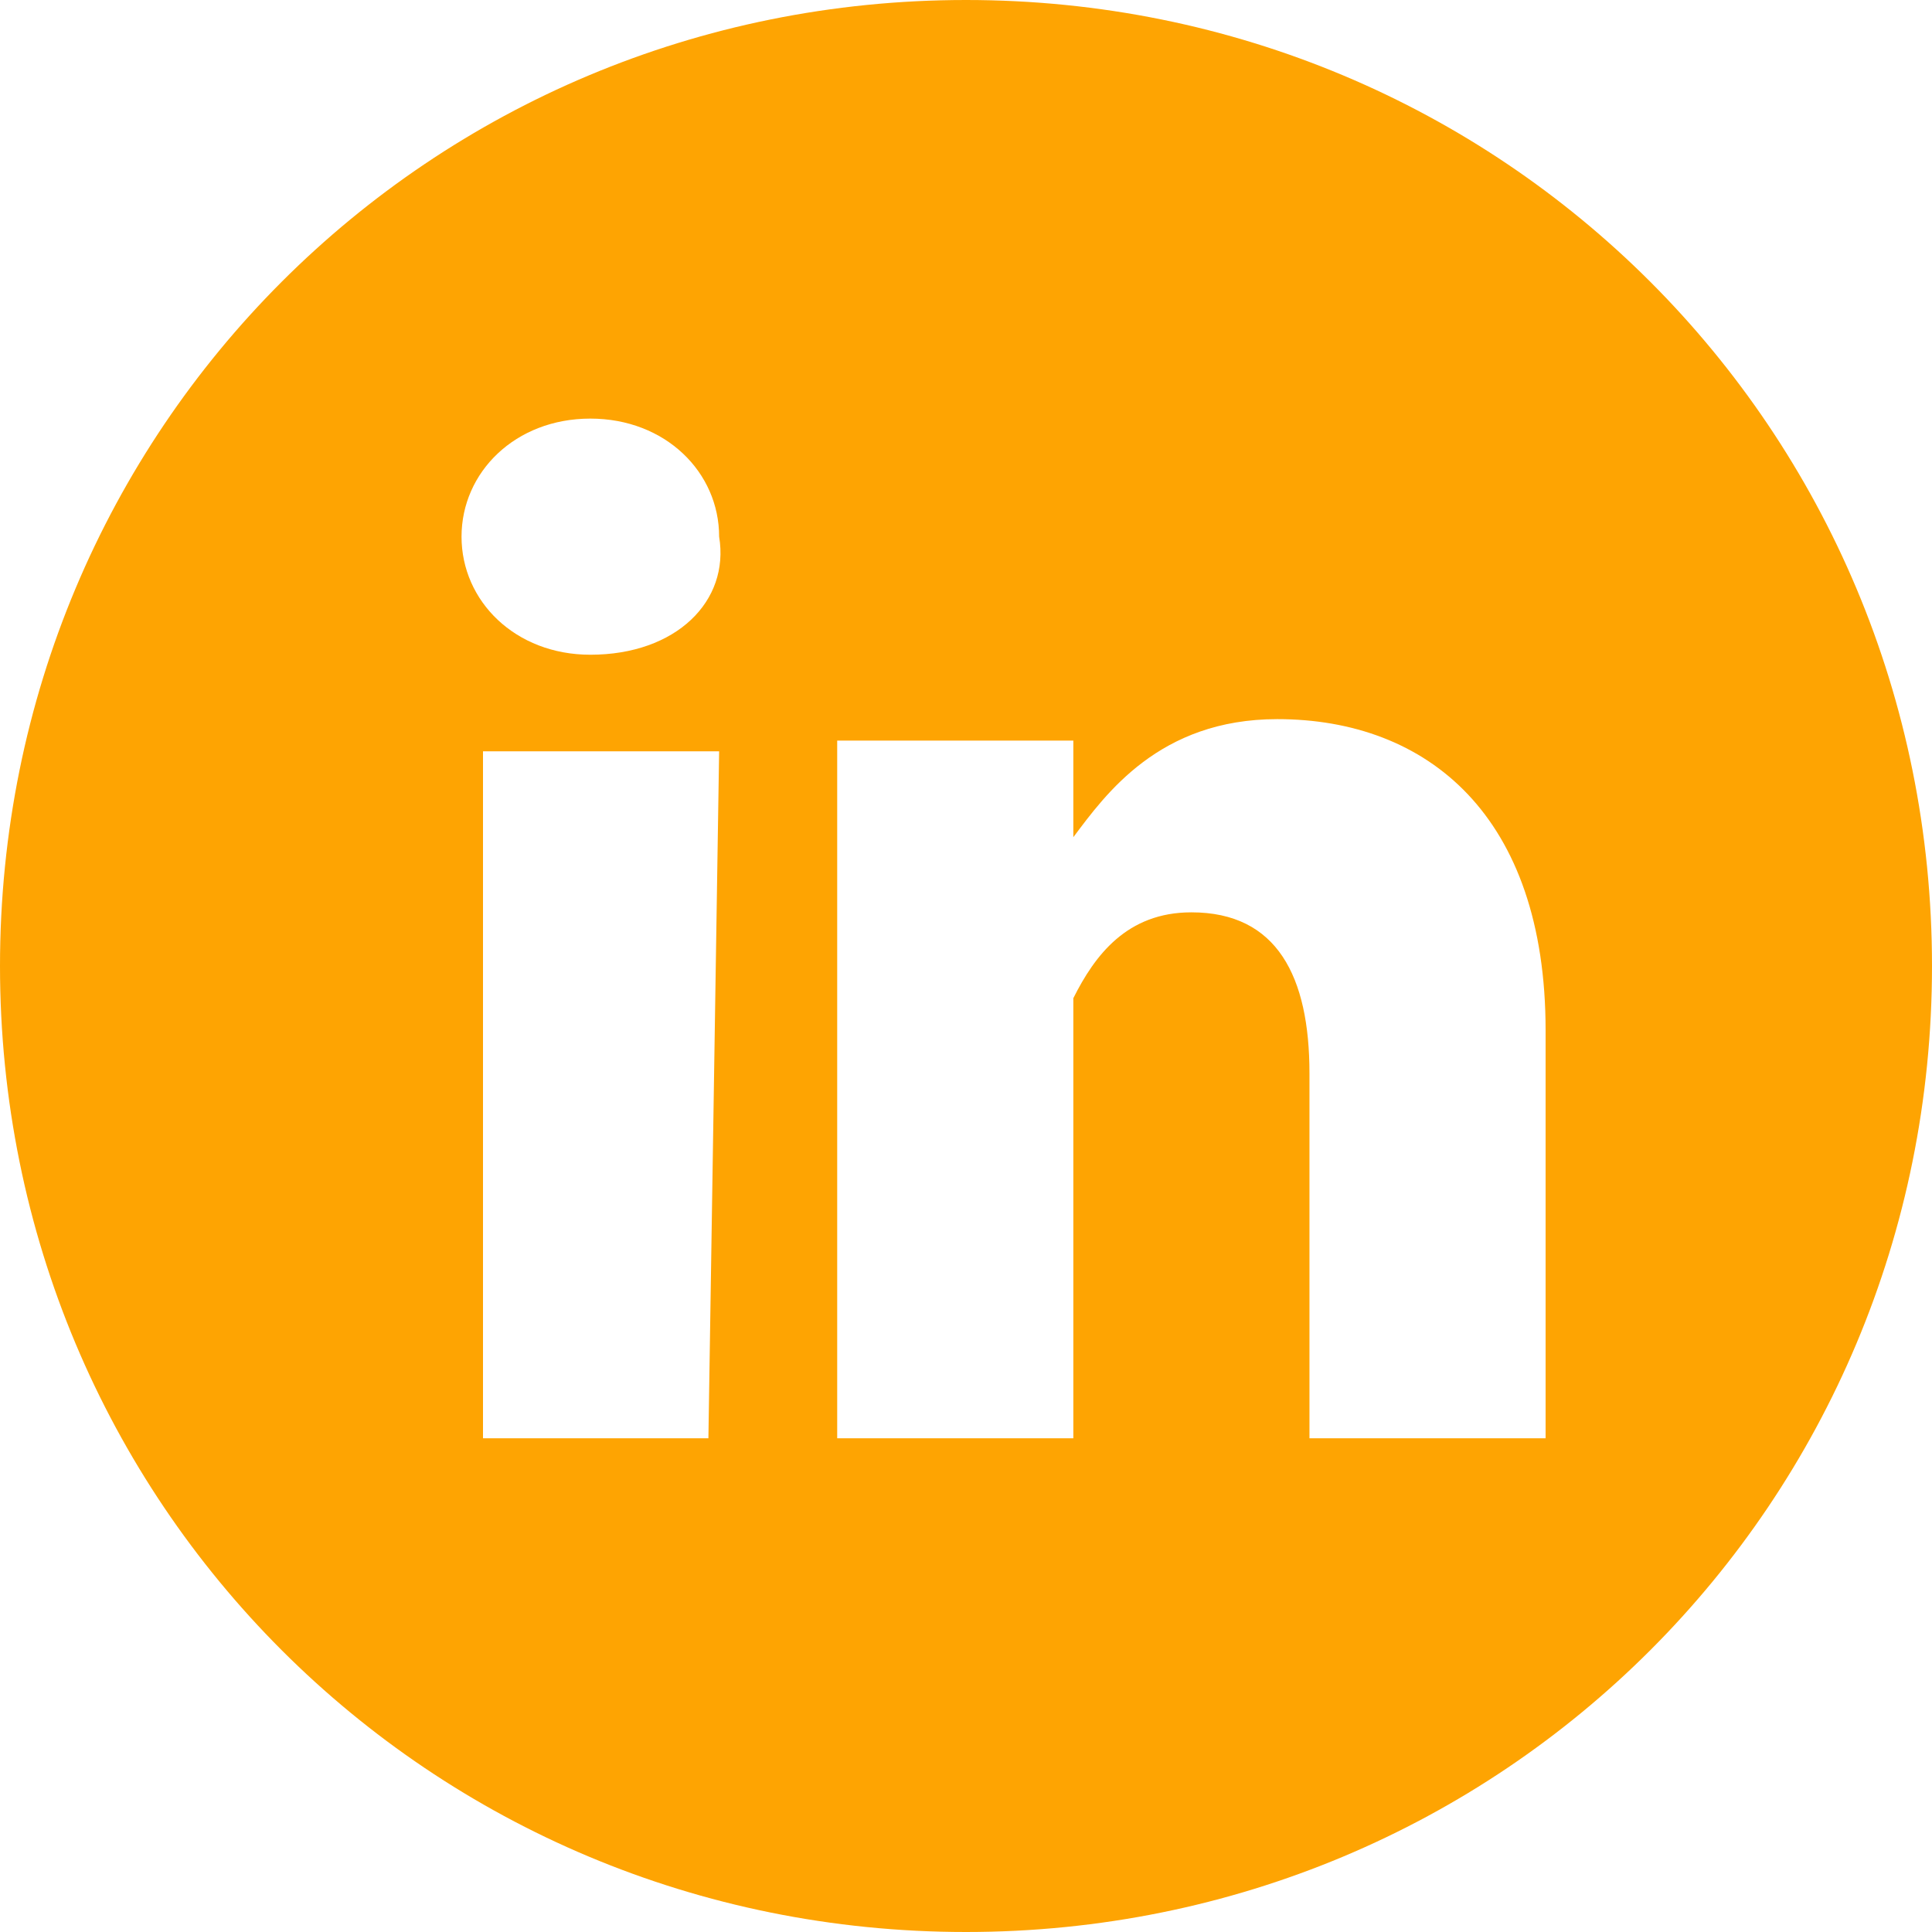 <?xml version="1.0" encoding="utf-8"?>
<!-- Generator: Adobe Illustrator 24.2.3, SVG Export Plug-In . SVG Version: 6.00 Build 0)  -->
<svg version="1.1" id="Layer_1" xmlns="http://www.w3.org/2000/svg" xmlns:xlink="http://www.w3.org/1999/xlink" x="0px" y="0px"
	 viewBox="0 0 18 18" style="enable-background:new 0 0 18 18;" xml:space="preserve">
<style type="text/css">
	.st0{clip-path:url(#SVGID_2_);}
	.st1{fill:#FEA402;}
</style>
<g>
	<g>
		<defs>
			<rect id="SVGID_1_" width="18" height="18"/>
		</defs>
		<clipPath id="SVGID_2_">
			<use xlink:href="#SVGID_1_"  style="overflow:visible;"/>
		</clipPath>
		<g class="st0">
			<path class="st1" d="M10,7.9L10,7.9L10,7.9L10,7.9z"/>
			<path class="st1" d="M9,0C4,0,0,4,0,9s4,9,9,9s9-4,9-9S14,0,9,0z M6.6,13.4H4.5V7h2.2L6.6,13.4L6.6,13.4z M5.5,6.1L5.5,6.1
				C4.8,6.1,4.3,5.6,4.3,5s0.5-1.1,1.2-1.1S6.7,4.4,6.7,5C6.8,5.6,6.3,6.1,5.5,6.1z M14.4,13.4h-2.2V10c0-0.9-0.3-1.5-1.1-1.5
				c-0.6,0-0.9,0.4-1.1,0.8c0,0.1,0,0.3,0,0.5v3.6H7.8c0,0,0-5.9,0-6.5H10v0.9c0.3-0.4,0.8-1.1,1.9-1.1c1.4,0,2.5,0.9,2.5,2.9V13.4z
				"/>
		</g>
	</g>
</g>
</svg>
